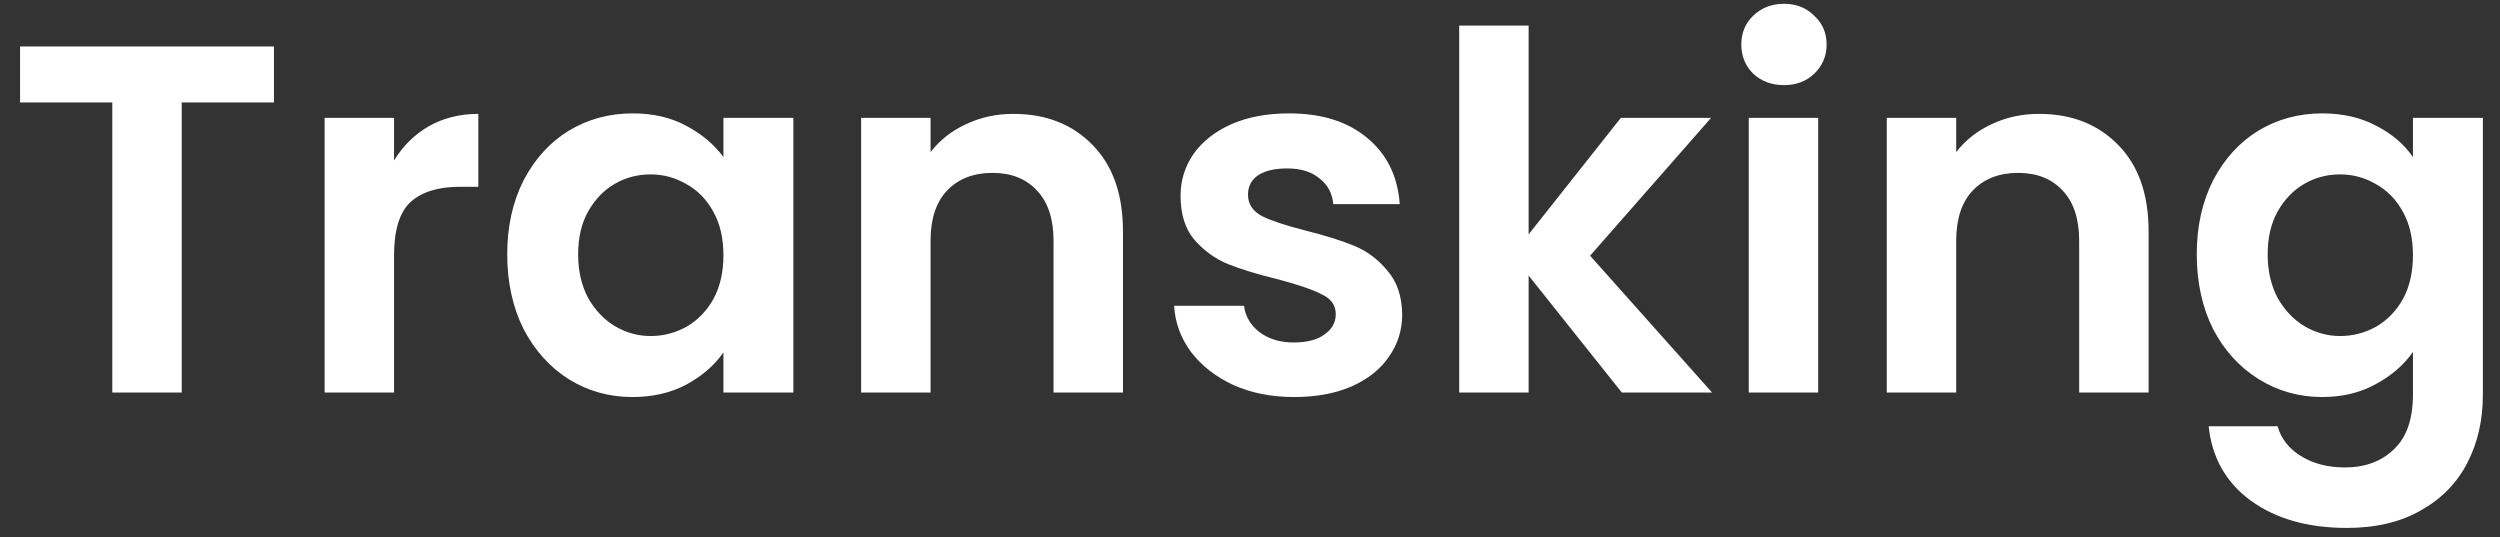 <svg width="121" height="26" viewBox="0 0 121 26" fill="none" xmlns="http://www.w3.org/2000/svg">
<rect x="0" y="0" width="121" height="26" fill="#333333" stroke="none"/>
<path d="M13.259 2.248V4.96H8.795V19H5.435V4.96H0.971V2.248H13.259ZM19.071 7.768C19.503 7.064 20.063 6.512 20.751 6.112C21.455 5.712 22.255 5.512 23.151 5.512V9.04H22.263C21.207 9.04 20.407 9.288 19.863 9.784C19.335 10.28 19.071 11.144 19.071 12.376V19H15.711V5.704H19.071V7.768ZM24.55 12.304C24.55 10.96 24.814 9.768 25.342 8.728C25.886 7.688 26.614 6.888 27.526 6.328C28.454 5.768 29.486 5.488 30.622 5.488C31.614 5.488 32.478 5.688 33.214 6.088C33.966 6.488 34.566 6.992 35.014 7.6V5.704H38.398V19H35.014V17.056C34.582 17.68 33.982 18.2 33.214 18.616C32.462 19.016 31.59 19.216 30.598 19.216C29.478 19.216 28.454 18.928 27.526 18.352C26.614 17.776 25.886 16.968 25.342 15.928C24.814 14.872 24.55 13.664 24.55 12.304ZM35.014 12.352C35.014 11.536 34.854 10.84 34.534 10.264C34.214 9.672 33.782 9.224 33.238 8.92C32.694 8.6 32.11 8.44 31.486 8.44C30.862 8.44 30.286 8.592 29.758 8.896C29.23 9.2 28.798 9.648 28.462 10.24C28.142 10.816 27.982 11.504 27.982 12.304C27.982 13.104 28.142 13.808 28.462 14.416C28.798 15.008 29.23 15.464 29.758 15.784C30.302 16.104 30.878 16.264 31.486 16.264C32.11 16.264 32.694 16.112 33.238 15.808C33.782 15.488 34.214 15.04 34.534 14.464C34.854 13.872 35.014 13.168 35.014 12.352ZM49.047 5.512C50.631 5.512 51.911 6.016 52.887 7.024C53.863 8.016 54.351 9.408 54.351 11.2V19H50.991V11.656C50.991 10.6 50.727 9.792 50.199 9.232C49.671 8.656 48.951 8.368 48.039 8.368C47.111 8.368 46.375 8.656 45.831 9.232C45.303 9.792 45.039 10.6 45.039 11.656V19H41.679V5.704H45.039V7.36C45.487 6.784 46.055 6.336 46.743 6.016C47.447 5.68 48.215 5.512 49.047 5.512ZM62.635 19.216C61.547 19.216 60.571 19.024 59.707 18.64C58.843 18.24 58.155 17.704 57.643 17.032C57.147 16.36 56.875 15.616 56.827 14.8H60.211C60.275 15.312 60.523 15.736 60.955 16.072C61.403 16.408 61.955 16.576 62.611 16.576C63.251 16.576 63.747 16.448 64.099 16.192C64.467 15.936 64.651 15.608 64.651 15.208C64.651 14.776 64.427 14.456 63.979 14.248C63.547 14.024 62.851 13.784 61.891 13.528C60.899 13.288 60.083 13.04 59.443 12.784C58.819 12.528 58.275 12.136 57.811 11.608C57.363 11.08 57.139 10.368 57.139 9.472C57.139 8.736 57.347 8.064 57.763 7.456C58.195 6.848 58.803 6.368 59.587 6.016C60.387 5.664 61.323 5.488 62.395 5.488C63.979 5.488 65.243 5.888 66.187 6.688C67.131 7.472 67.651 8.536 67.747 9.88H64.531C64.483 9.352 64.259 8.936 63.859 8.632C63.475 8.312 62.955 8.152 62.299 8.152C61.691 8.152 61.219 8.264 60.883 8.488C60.563 8.712 60.403 9.024 60.403 9.424C60.403 9.872 60.627 10.216 61.075 10.456C61.523 10.68 62.219 10.912 63.163 11.152C64.123 11.392 64.915 11.64 65.539 11.896C66.163 12.152 66.699 12.552 67.147 13.096C67.611 13.624 67.851 14.328 67.867 15.208C67.867 15.976 67.651 16.664 67.219 17.272C66.803 17.88 66.195 18.36 65.395 18.712C64.611 19.048 63.691 19.216 62.635 19.216ZM78.497 19L73.985 13.336V19H70.625V1.24H73.985V11.344L78.449 5.704H82.817L76.961 12.376L82.865 19H78.497ZM86.344 4.12C85.752 4.12 85.256 3.936 84.856 3.568C84.472 3.184 84.28 2.712 84.28 2.152C84.28 1.592 84.472 1.128 84.856 0.76C85.256 0.376 85.752 0.184 86.344 0.184C86.936 0.184 87.424 0.376 87.808 0.76C88.208 1.128 88.408 1.592 88.408 2.152C88.408 2.712 88.208 3.184 87.808 3.568C87.424 3.936 86.936 4.12 86.344 4.12ZM88 5.704V19H84.64V5.704H88ZM98.688 5.512C100.272 5.512 101.552 6.016 102.528 7.024C103.504 8.016 103.992 9.408 103.992 11.2V19H100.632V11.656C100.632 10.6 100.368 9.792 99.84 9.232C99.312 8.656 98.592 8.368 97.68 8.368C96.752 8.368 96.016 8.656 95.472 9.232C94.944 9.792 94.68 10.6 94.68 11.656V19H91.32V5.704H94.68V7.36C95.128 6.784 95.696 6.336 96.384 6.016C97.088 5.68 97.856 5.512 98.688 5.512ZM112.395 5.488C113.387 5.488 114.259 5.688 115.011 6.088C115.763 6.472 116.355 6.976 116.787 7.6V5.704H120.171V19.096C120.171 20.328 119.923 21.424 119.427 22.384C118.931 23.36 118.187 24.128 117.195 24.688C116.203 25.264 115.003 25.552 113.595 25.552C111.707 25.552 110.155 25.112 108.939 24.232C107.739 23.352 107.059 22.152 106.899 20.632H110.235C110.411 21.24 110.787 21.72 111.363 22.072C111.955 22.44 112.667 22.624 113.499 22.624C114.475 22.624 115.267 22.328 115.875 21.736C116.483 21.16 116.787 20.28 116.787 19.096V17.032C116.355 17.656 115.755 18.176 114.987 18.592C114.235 19.008 113.371 19.216 112.395 19.216C111.275 19.216 110.251 18.928 109.323 18.352C108.395 17.776 107.659 16.968 107.115 15.928C106.587 14.872 106.323 13.664 106.323 12.304C106.323 10.96 106.587 9.768 107.115 8.728C107.659 7.688 108.387 6.888 109.299 6.328C110.227 5.768 111.259 5.488 112.395 5.488ZM116.787 12.352C116.787 11.536 116.627 10.84 116.307 10.264C115.987 9.672 115.555 9.224 115.011 8.92C114.467 8.6 113.883 8.44 113.259 8.44C112.635 8.44 112.059 8.592 111.531 8.896C111.003 9.2 110.571 9.648 110.235 10.24C109.915 10.816 109.755 11.504 109.755 12.304C109.755 13.104 109.915 13.808 110.235 14.416C110.571 15.008 111.003 15.464 111.531 15.784C112.075 16.104 112.651 16.264 113.259 16.264C113.883 16.264 114.467 16.112 115.011 15.808C115.555 15.488 115.987 15.04 116.307 14.464C116.627 13.872 116.787 13.168 116.787 12.352Z" fill="white"/>
</svg>
